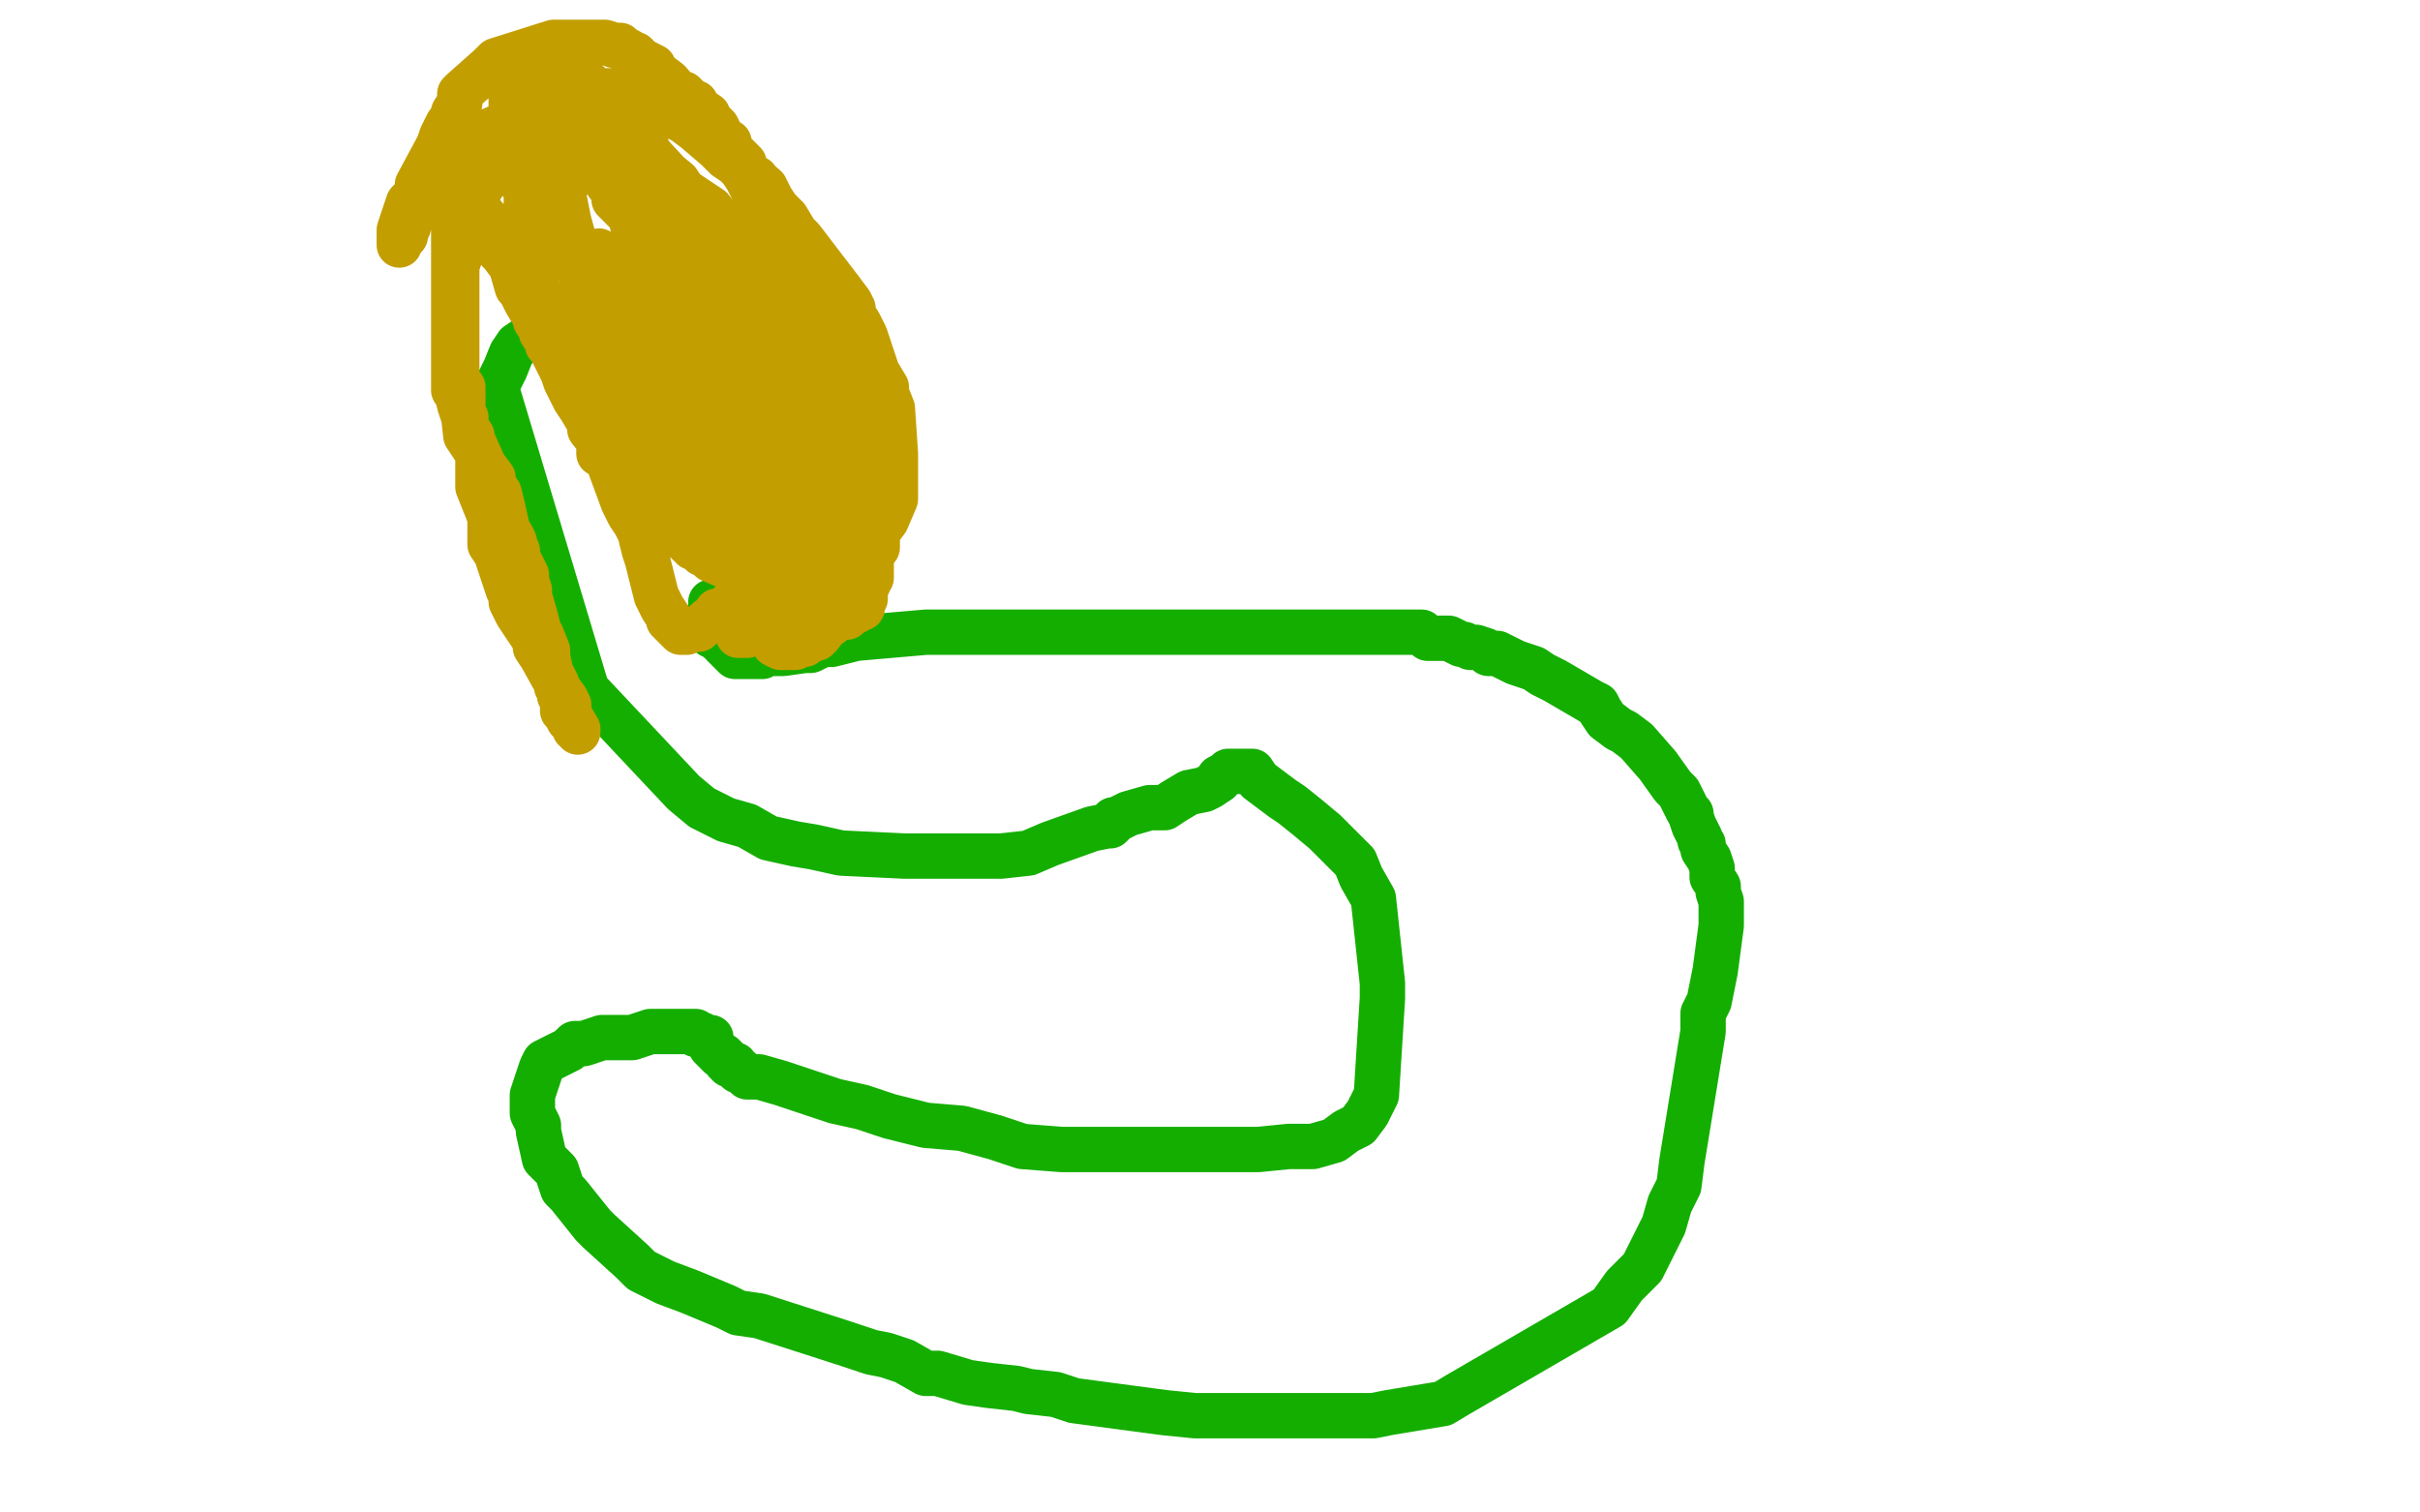 <?xml version="1.0" standalone="no"?>
<!DOCTYPE svg PUBLIC "-//W3C//DTD SVG 1.1//EN"
"http://www.w3.org/Graphics/SVG/1.1/DTD/svg11.dtd">

<svg width="800" height="500" version="1.1" xmlns="http://www.w3.org/2000/svg" xmlns:xlink="http://www.w3.org/1999/xlink" style="stroke-antialiasing: false"><desc>This SVG has been created on https://colorillo.com/</desc><rect x='0' y='0' width='800' height='500' style='fill: rgb(255,255,255); stroke-width:0' /><polyline points="235,199 238,199 238,199 240,198 240,198 243,196 243,196 244,195 244,195 247,193 247,193 249,191 249,191 253,185 253,185 256,181 256,181 261,162 261,140 259,136 257,134 255,129 251,126 249,123 249,121 245,117 227,111 220,111 212,109 205,109 191,109 185,109 174,112 171,114 169,117 167,122 164,128 194,228 226,262 232,267 240,271 247,273 254,277 263,279 269,280 278,282 299,283 307,283 314,283 323,283 331,283 340,282 347,279 361,274 366,273 367,273 368,272 368,271 369,271 373,269 380,267 385,267 388,265 393,262 398,261 400,260 403,258 403,257 405,256 406,255 407,255 408,255 409,255 410,255 414,255 416,258 424,264 427,266 432,270 438,275 445,282 448,285 450,290 454,297 457,325 457,330 455,362 452,368 449,372 445,374 441,377 434,379 426,379 416,380 362,380 351,380 338,379 329,376 318,373 306,372 294,369 285,366 276,364 258,358 251,356 247,356 246,355 245,354 244,354 243,353 243,352 241,352 241,351 240,351 240,350 239,349 238,349 237,348 236,347 235,346 235,345 235,344 235,343 233,343 232,342 231,342 230,342 230,341 229,341 228,341 227,341 223,341 221,341 217,341 215,341 209,343 199,343 193,345 190,345 188,347 180,351 179,353 176,362 176,364 176,366 176,368 178,372 178,374 180,383 182,385 184,387 185,390 186,393 188,395 196,405 198,407 209,417 212,420 216,422 220,424 228,427 240,432 244,434 251,435 279,444 288,447 293,448 299,450 306,454 310,454 320,457 327,458 336,459 340,460 349,461 355,463 385,467 395,468 408,468 416,468 439,468 443,468 449,468 454,468 459,467 477,464 482,461 532,432 537,425 543,419 550,405 552,398 555,392 556,384 563,341 563,335 565,331 566,326 567,321 569,306 569,303 569,300 569,298 568,295 568,293 566,290 566,287 565,284 563,281 563,279 562,278 562,277 560,273 559,270 559,269 558,268 555,262 554,261 553,260 548,253 541,245 537,242 535,241 531,238 529,235 528,233 526,232 514,225 510,223 507,221 504,220 501,219 495,216 492,216 491,215 488,214 486,214 484,213 483,213 479,211 478,211 475,211 472,211 470,209 467,209 454,209 451,209 447,209 445,209 441,209 438,209 434,209 418,209 416,209 413,209 411,209 407,209 403,209 400,209 396,209 387,209 383,209 381,209 378,209 372,209 369,209 366,209 360,209 355,209 353,209 350,209 346,209 341,209 338,209 335,209 333,209 331,209 329,209 326,209 323,209 315,209 310,209 306,209 283,211 275,213 272,213 268,215 266,215 259,216 255,216 254,216 253,216 252,217 250,217 246,217 245,217 244,217 243,217 242,216 241,215 240,214 239,213 239,212 238,212 237,211 235,210 235,209 234,209 234,208 234,207 233,206 233,205" style="fill: none; stroke: #14ae00; stroke-width: 15; stroke-linejoin: round; stroke-linecap: round; stroke-antialiasing: false; stroke-antialias: 0; opacity: 1.0"/>
<polyline points="244,210 245,210 245,210 247,210 247,210 260,199 260,199 262,195 262,195 269,180 269,176 271,153 271,141 271,139 271,138 271,136 271,134 271,133 271,128 271,126 271,123 270,120 269,118 265,108 264,106 262,104 261,102 256,95 255,93 254,91 252,89 252,88 248,85 247,83 246,82 243,79 241,78 238,76 232,71 230,70 227,69 227,68 217,64 216,64 214,62 213,62 211,61 209,61 207,61 203,59 201,59 193,56 189,55 188,55 177,53 174,52 170,51 168,51 165,51 164,51 163,51 161,51 159,51 158,51 155,51 153,53 152,54 152,56 150,61 150,62 150,63 150,64 150,66 150,68 150,69 150,70 150,71 150,73 150,82 150,84 150,86 150,88 150,104 150,105 150,107 150,109 150,114 150,116 150,117 150,118 150,121 150,122 150,123 150,125 150,126 150,127 150,129 151,130 152,134 153,137 154,138 154,139 154,141 156,144 156,145 160,154 163,158 163,160 165,163 166,167 168,176 169,177 170,179 170,181 171,182 171,184 173,188 174,190 174,191 174,192 175,195 175,196 175,197 177,204 178,208 178,209 179,210 181,215 181,216 181,217 182,222 184,226 185,229 185,230 186,230 186,231 186,232 186,233 186,235 187,236 188,238 190,240 190,241 191,241 191,242 191,241 188,236 188,233 187,231 184,227 184,226 179,217 177,214 177,212 171,203 170,201 169,199 169,196 168,195 167,192 164,183 162,180 162,171 158,161 158,157 158,153 158,150 156,147 154,144 153,135 153,134 153,130 153,128 151,126 151,125 151,123 151,118 151,117 151,115 151,114 151,106 151,105 151,104 151,103 151,101 151,100 151,99 151,98 151,97 151,93 151,90 151,89 151,88 152,85 152,83 152,82 152,81 152,80 153,79 153,77 153,76 154,75 155,74 155,72 156,69 156,67 157,65 157,64 159,62 161,59 163,55 164,54 164,53 165,52 166,51 167,49 169,48 170,47 171,45 171,44 173,43 175,41 176,40 177,39 182,36 186,34 189,32 192,32 194,32 201,30 202,30 203,30 206,30 207,30 209,30 211,31 214,33 218,36 222,38 226,40 230,43 237,49 239,51 243,53 245,55 253,62 255,66 257,69 260,72 263,77 265,79 278,96 281,100 282,102 282,104 284,107 286,111 290,123 293,128 293,130 295,135 296,150 296,153 296,156 296,159 296,162 296,165 293,172 290,176 290,179 290,181 287,185 281,196 278,199 278,200 276,203 276,204 275,205 274,206 271,210 270,210 270,209 270,207 270,205 268,189 268,157 268,151 268,146 267,137 267,131 265,116 265,113 265,110 265,108 264,104 263,97 261,92 260,81 258,74 257,72 256,71 255,69 255,68 255,67 254,66 254,65 253,64 251,61 250,60 250,59 248,58 247,58 246,56 246,54 244,52 243,51 241,49 241,47 239,46 237,42 235,40 234,39 234,38 231,36 230,34 228,34 228,33 227,32 226,31 225,31 223,31 222,30 220,30 219,30 217,30 212,30 210,30 209,30 208,30 207,30 205,31 177,37 174,38 160,44 159,44 157,45 156,46 155,47 154,48 150,51 149,51 148,52 147,53 145,54 140,63 139,65 138,67 136,71 135,75 134,76 134,78 132,80 132,81 132,80 132,78 132,76 135,67 137,65 138,62 138,61 145,48 146,45 148,41 149,40 150,37 152,34 152,31 153,30 162,22 164,20 183,14 184,14 185,14 187,14 188,14 190,14 193,14 194,14 196,14 198,14 200,14 203,15 205,15 206,16 208,17 209,18 210,18 212,20 216,22 216,23 217,24 221,27 234,42 237,46 239,49 240,52 243,54 245,56 247,59 251,67 254,71 255,75 258,79 260,83 265,91 269,98 270,100 274,108 275,111 276,114 278,117 279,120 282,128 283,131 284,149 285,151 287,159 287,167 288,175 288,179 288,182 288,184 288,185 288,186 288,187 288,188 288,190 288,191 287,192 287,193 286,194 286,198 285,200 285,201 284,201 283,202 281,203 280,204 279,204 276,205 275,206 272,208 271,209 271,210 270,210 270,211 267,212 266,213 265,213 264,213 263,214 262,214 261,214 260,214 259,214 258,214 256,213 256,212 255,211 254,210 254,208 252,205 246,185 246,181 243,178 243,173 243,168 241,164 237,148 231,132 231,126 229,121 228,119 227,115 225,110 224,110 224,111 224,116 224,146 224,153 226,167 227,168 227,165 225,161 225,148 222,140 220,131 216,111 216,110 216,113 215,129 215,132 215,136 213,134 207,114 205,106 203,98 200,91 198,83 198,85 198,92 198,126 198,137 198,144 198,150 198,147 198,100 198,92 198,88 198,86 198,91 198,101 198,106 198,112 198,117 200,136 200,137 200,136 197,122 196,115 194,105 193,95 191,84 188,73 186,63 181,52 179,49 179,53 179,67 178,90 178,89 178,86 178,82 178,77 178,62 178,58 177,58 177,61 177,66 177,73 177,78 177,84 177,92 177,91 177,83 176,75 174,70 174,66 174,63 172,60 171,59 170,58 170,57 170,55 169,53 168,52 168,50 168,49 168,48 168,47 168,46 168,45 168,43 168,40 168,39 169,37 169,36 169,34 169,32 169,31 169,30 169,29 169,28 169,27 171,27 175,27 180,27 181,27 183,27 184,27 185,27 187,27 189,26 190,26 191,26 192,26 193,26 193,27 195,28 195,29 196,30 198,32 200,34 201,35 202,39 203,40 205,42 207,45 208,46 213,51 224,60 226,63 232,67 235,69 238,73 239,74 239,76 240,77 241,79 242,80 243,82 249,91 252,95 253,99 256,103 258,107 261,113 264,117 266,120 270,125 271,129 272,132 273,133 273,134 274,140 274,144 274,146 275,148 276,156 276,159 276,160 276,163 276,164 277,173 277,178 277,184 277,186 277,187 277,189 277,190 278,197 278,201 278,202 278,203 279,202 279,201 279,200 279,199 278,198 277,197 276,195 275,193 274,192 273,190 271,188 270,186 269,185 268,183 267,182 267,181 266,180 264,178 264,177 260,173 260,172 259,170 258,169 256,167 251,158 250,154 248,150 247,146 245,142 242,137 240,134 240,131 233,119 231,116 226,104 223,100 222,97 220,93 214,80 212,77 210,75 209,74 209,73 209,72 207,70 206,69 203,66 203,64 203,63 201,61 196,52 190,41 190,39 188,34 185,30 185,31 194,46 199,53 200,56 208,69 209,71 209,72 210,73 211,76 211,78 211,81 212,84 213,87 215,90 216,93 217,95 218,97 218,99 220,102 221,104 222,107 223,110 223,112 225,120 225,121 226,124 226,126 229,131 229,134 230,136 230,137 231,140 232,141 232,144 233,145 234,146 234,148 236,150 237,152 238,154 244,161 245,162 247,164 248,166 249,166 250,168 251,169 252,169 253,168 253,167 253,166 253,164 253,161 252,159 251,153 249,149 249,146 246,136 244,132 242,130 241,126 240,124 240,121 238,118 238,116 236,113 236,111 235,108 234,105 233,100 231,96 231,94 229,91 227,87 227,85 222,69 220,65 220,63 218,61 216,58 215,55 215,53 214,50 214,49 213,48 214,49 214,50 226,63 229,67 232,72 240,84 244,90 250,96 261,112 264,116 266,120 271,125 277,134 280,137 282,141 284,145 285,146 285,147 285,148 287,153 287,154 287,156 287,157 286,157 285,156 284,155 283,155 281,153 278,150 277,149 276,147 273,143 271,140 270,139 268,137 266,135 266,133 261,129 261,127 258,125 257,123 256,118 254,116 252,112 250,110 250,107 248,105 247,105 245,100 245,99 244,98 243,97 243,96 242,96 241,95 241,94 240,94 241,97 241,98 242,101 254,123 255,127 259,134 261,138 261,139 261,140 262,141 262,143 262,144 263,146 264,150 265,153 265,154 266,156 266,157 266,160 266,161 266,162 266,163 266,164 266,165 266,166 265,172 264,174 263,175 263,177 263,178 262,179 261,180 261,182 260,184 258,186 257,187 256,189 255,190 253,192 251,193 251,194 251,195 250,196 249,196 247,197 242,199 242,200 241,200 239,202 238,202 237,202 237,203 234,205 233,206 232,207 231,208 229,208 227,209 226,209 225,209 223,207 222,206 221,205 221,204 219,201 218,199 217,197 214,185 213,182 212,178 212,177 210,173 208,170 206,166 199,147 195,142 195,140 192,135 190,132 187,126 186,123 183,117 182,115 181,114 181,113 179,110 179,109 177,106 177,105 174,100 173,98 172,96 171,95 169,88 166,84 165,83 165,82 163,80 161,76 161,75 160,74 160,73 159,72 159,71 159,70 157,67 156,66 156,67 165,77 167,81 169,83 172,87 174,89 177,95 187,108 190,113 195,120 197,124 200,128 206,136 208,139 211,142 219,150 231,164 233,166 234,167 236,168 237,169 242,173 242,176 243,177 245,178 249,184 249,185 251,187 251,188 252,189 253,190 254,192 255,194 255,195 256,196 257,197 258,198 257,198 257,197 255,194 254,192 252,189 252,187 247,175 245,171 243,165 240,159 238,155 231,135 221,119 221,117 218,111 217,110 216,109 216,108 215,107 214,106 214,105 213,104 212,102 211,101 212,104 224,121 228,127 242,153 244,157 245,160 249,165 251,168 253,172 254,175 257,179 257,180 258,183 258,184 259,185 259,186 259,187 259,188 258,188 258,189 257,189 256,189 255,189 254,189 253,189 251,189 250,189 248,189 247,189 245,189 242,188 235,185 234,184 233,183 232,183 231,181 230,181 229,181 229,180 228,180 225,177 224,176 222,171 221,170 221,168 221,167 219,165 219,162 219,160 218,159 217,158 217,156 216,154 215,152 215,151 215,150 215,149 214,148 214,147 213,145 213,144 212,143 211,140 211,139 209,138 209,137 209,136 207,135 206,134 205,133" style="fill: none; stroke: #c39e00; stroke-width: 15; stroke-linejoin: round; stroke-linecap: round; stroke-antialiasing: false; stroke-antialias: 0; opacity: 1.0"/>
</svg>
